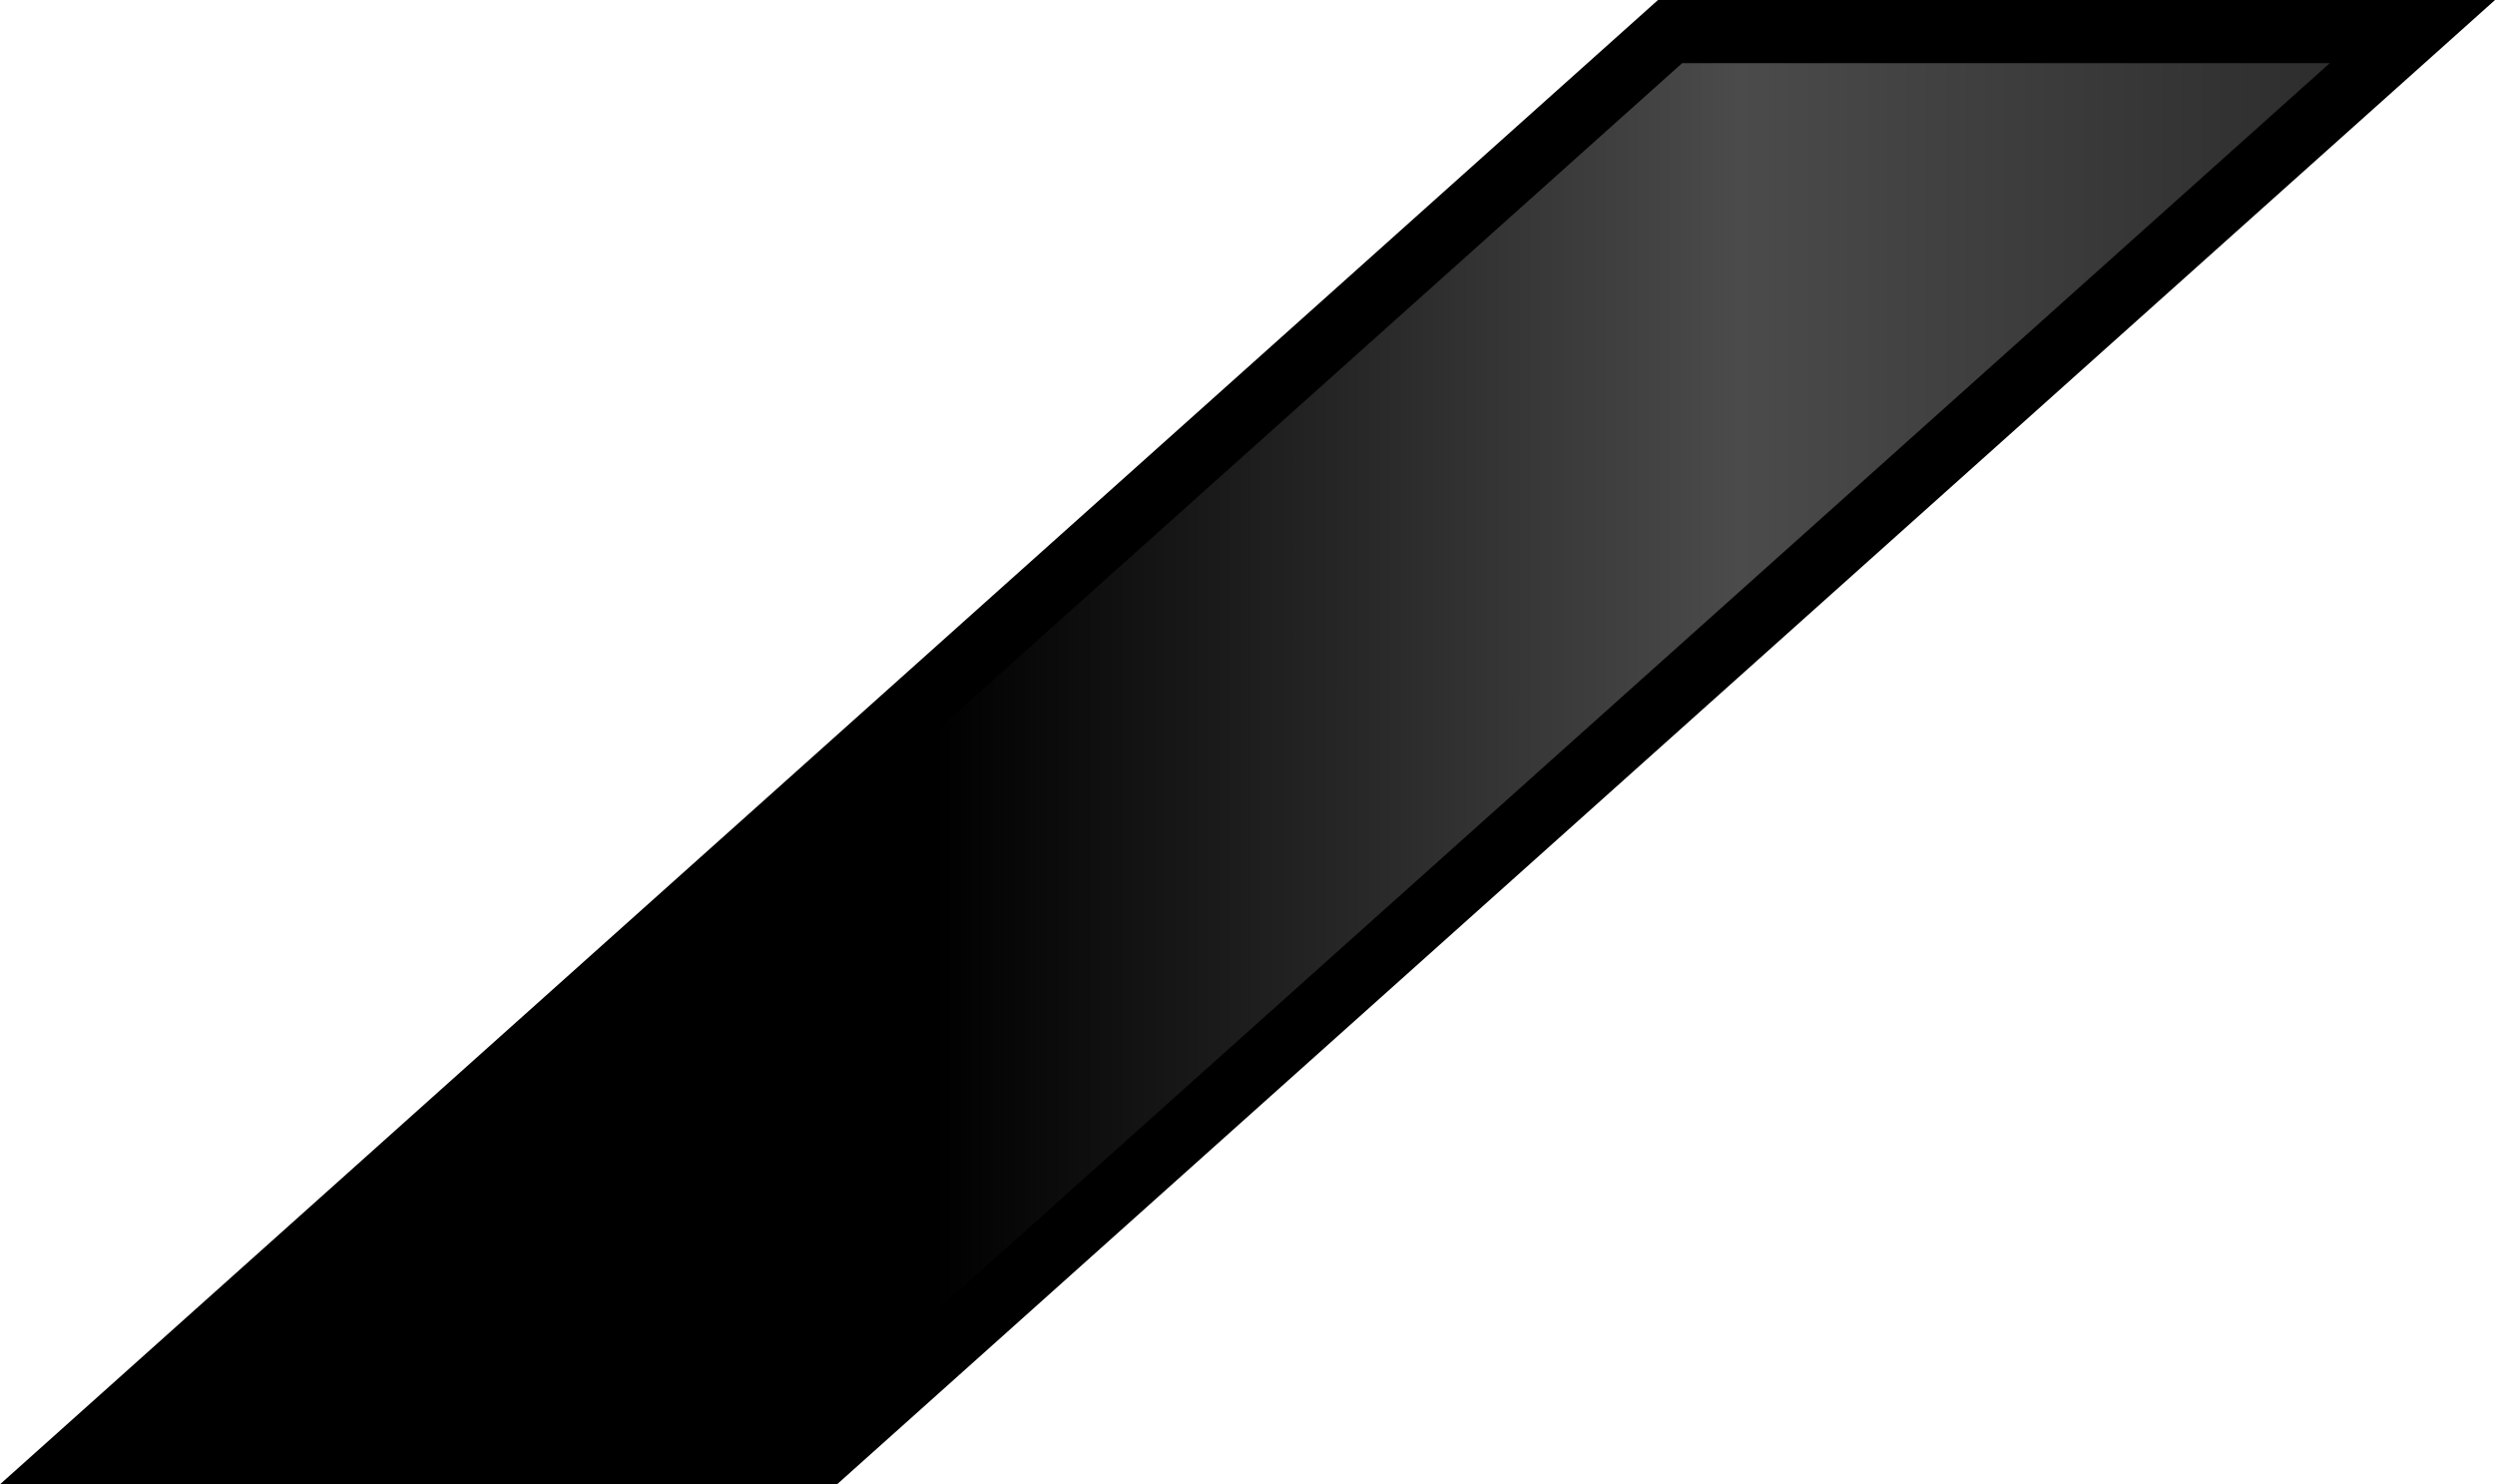 <?xml version="1.0" encoding="UTF-8"?>
<svg id="_レイヤー_2" data-name="レイヤー 2" xmlns="http://www.w3.org/2000/svg" xmlns:xlink="http://www.w3.org/1999/xlink" viewBox="0 0 158 94">
  <defs>
    <style>
      .cls-1 {
        fill: url(#_名称未設定グラデーション);
        stroke: #000;
        stroke-width: 4px;
      }
    </style>
    <linearGradient id="_名称未設定グラデーション" data-name="名称未設定グラデーション" x1="59.15" y1="47" x2="161.18" y2="47" gradientUnits="userSpaceOnUse">
      <stop offset="0" stop-color="#000"/>
      <stop offset=".5" stop-color="#4b4b4b"/>
      <stop offset="1" stop-color="#222"/>
    </linearGradient>
  </defs>
  <g id="_レイヤー_1-2" data-name="レイヤー 1">
    <polygon class="cls-1" points="5.23 92 105.76 2 152.77 2 52.24 92 5.23 92"/>
  </g>
</svg>